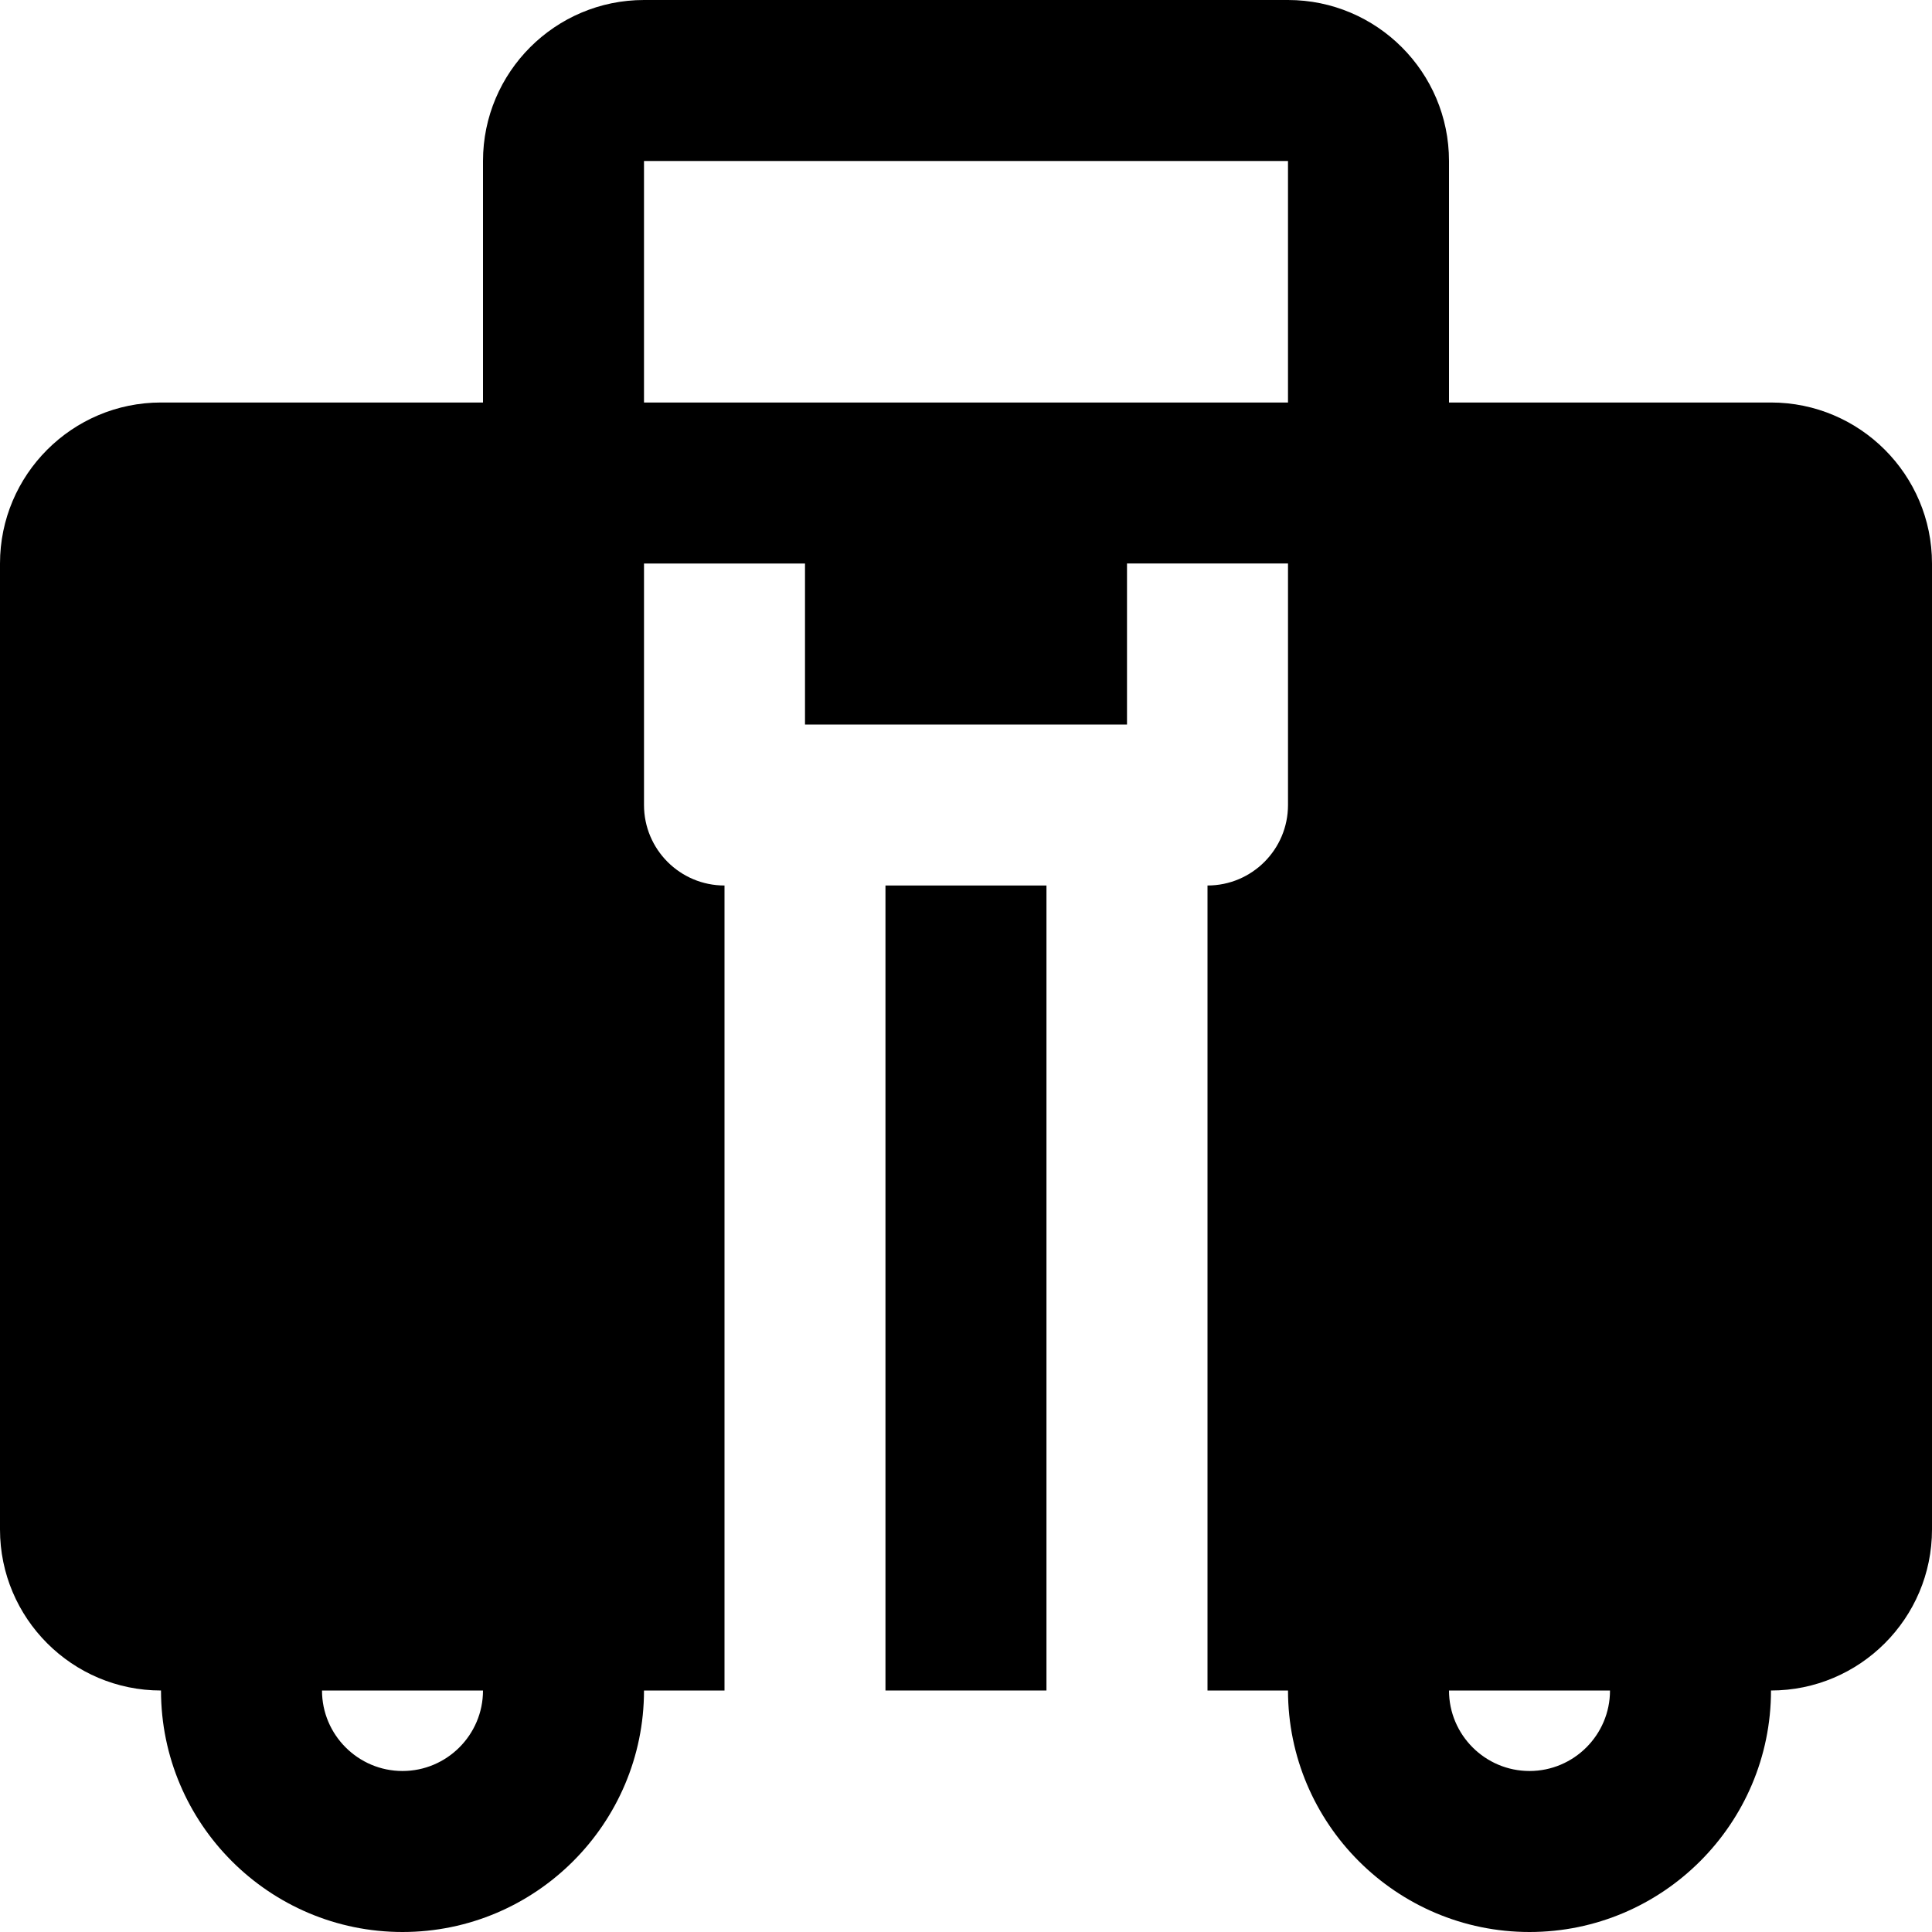 <?xml version="1.0" encoding="iso-8859-1"?>
<!-- Generator: Adobe Illustrator 19.0.0, SVG Export Plug-In . SVG Version: 6.00 Build 0)  -->
<svg version="1.1" id="Layer_1" xmlns="http://www.w3.org/2000/svg" xmlns:xlink="http://www.w3.org/1999/xlink" x="0px" y="0px"
	 viewBox="0 0 512 512" style="enable-background:new 0 0 512 512;" xml:space="preserve">
<g>
	<g>
		<g>
			<rect x="234.658" y="234.667" width="42.667" height="213.333"/>
			<path d="M469.333,106.667H384v-64C384,19.136,364.864,0,341.333,0H170.667C147.136,0,128,19.136,128,42.667v64H42.667
				C19.136,106.667,0,125.803,0,149.333v256C0,428.864,19.136,448,42.667,448c0,35.285,28.715,64,64,64c35.285,0,64-28.715,64-64
				H192V234.667c-11.776,0-21.333-9.557-21.333-21.333v-64h42.667V192h85.333v-42.667h42.667v64
				c0,11.776-9.557,21.333-21.333,21.333V448h21.333c0,35.285,28.715,64,64,64c35.285,0,64-28.715,64-64
				C492.864,448,512,428.864,512,405.333v-256C512,125.803,492.864,106.667,469.333,106.667z M106.667,469.333
				c-11.755,0-21.333-9.579-21.333-21.333H128C128,459.755,118.421,469.333,106.667,469.333z M341.333,106.667h-42.667h-85.333
				h-42.667v-64h170.667V106.667z M405.333,469.333C393.579,469.333,384,459.755,384,448h42.667
				C426.667,459.755,417.088,469.333,405.333,469.333z"/>
		</g>
	</g>
</g>
<g>
</g>
<g>
</g>
<g>
</g>
<g>
</g>
<g>
</g>
<g>
</g>
<g>
</g>
<g>
</g>
<g>
</g>
<g>
</g>
<g>
</g>
<g>
</g>
<g>
</g>
<g>
</g>
<g>
</g>
</svg>
